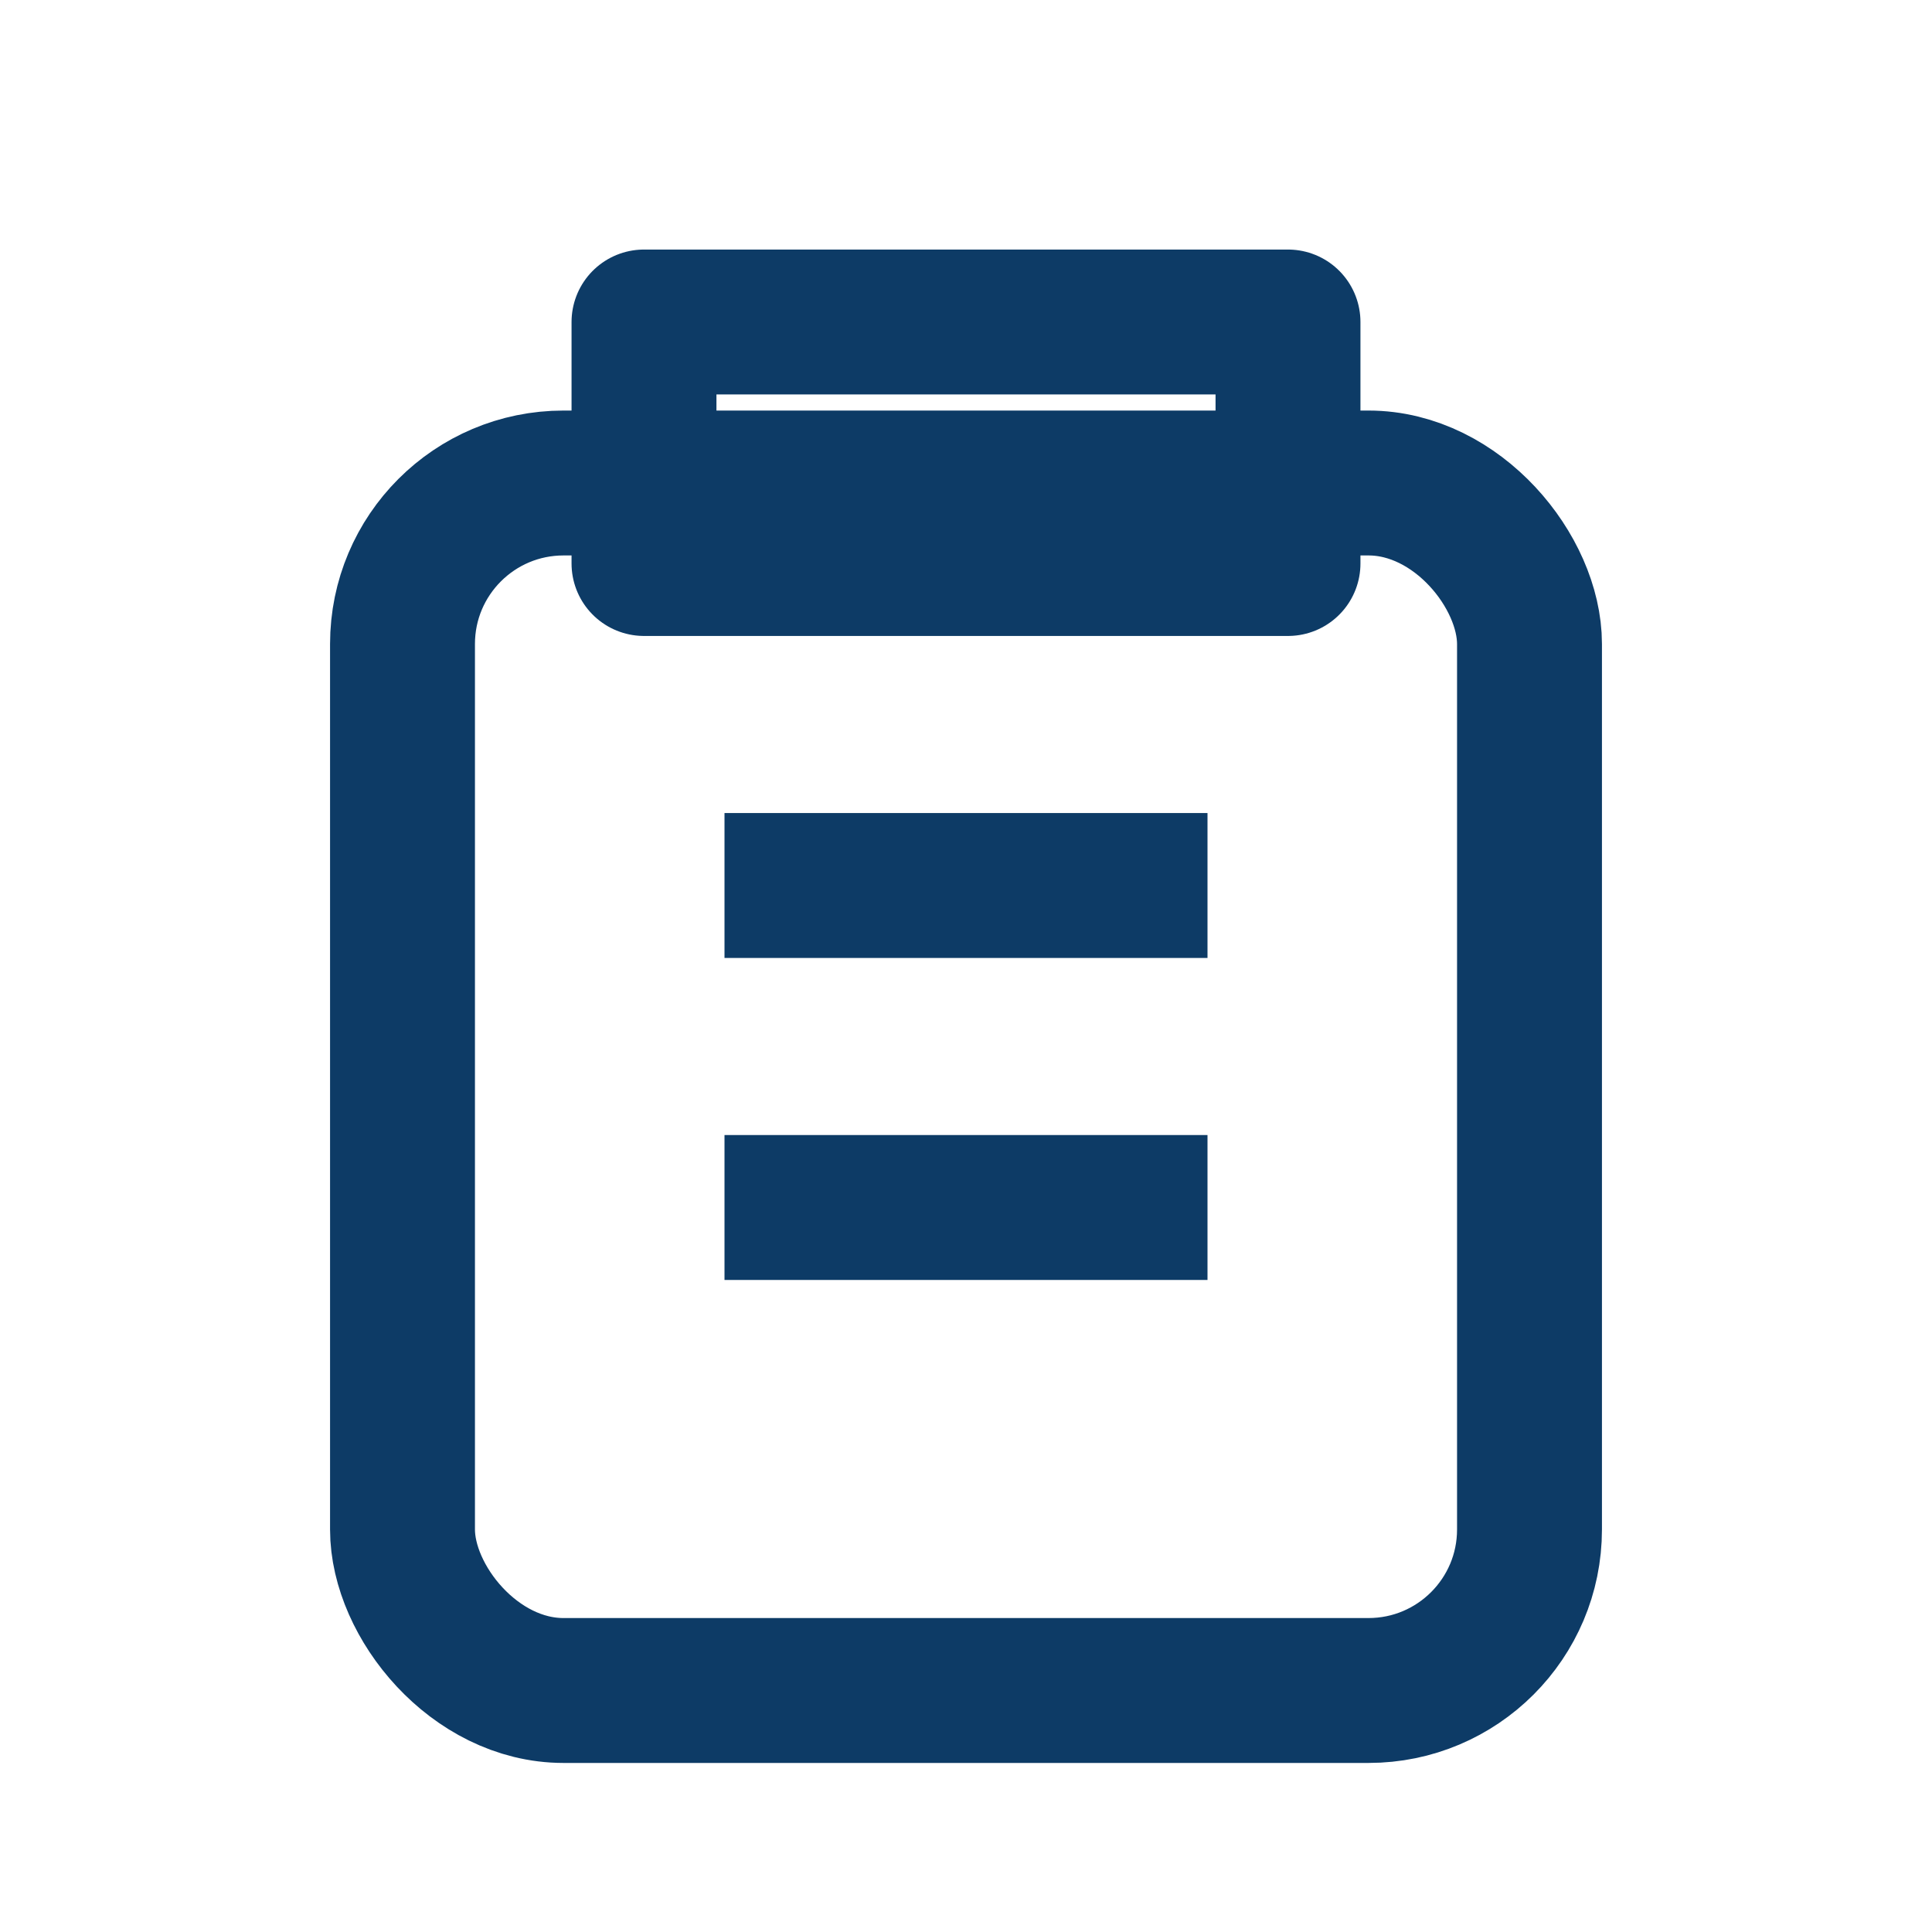 <?xml version="1.0" encoding="UTF-8"?>
<svg xmlns="http://www.w3.org/2000/svg" width="24" height="24" viewBox="0 0 24 24"><g fill="none" stroke="#0D3B66" stroke-width="1.8" stroke-linejoin="round"><path d="M8 4h8v3H8z"/><rect x="5" y="6" width="14" height="15" rx="2"/><path d="M9 11h6M9 15h6"/></g></svg>